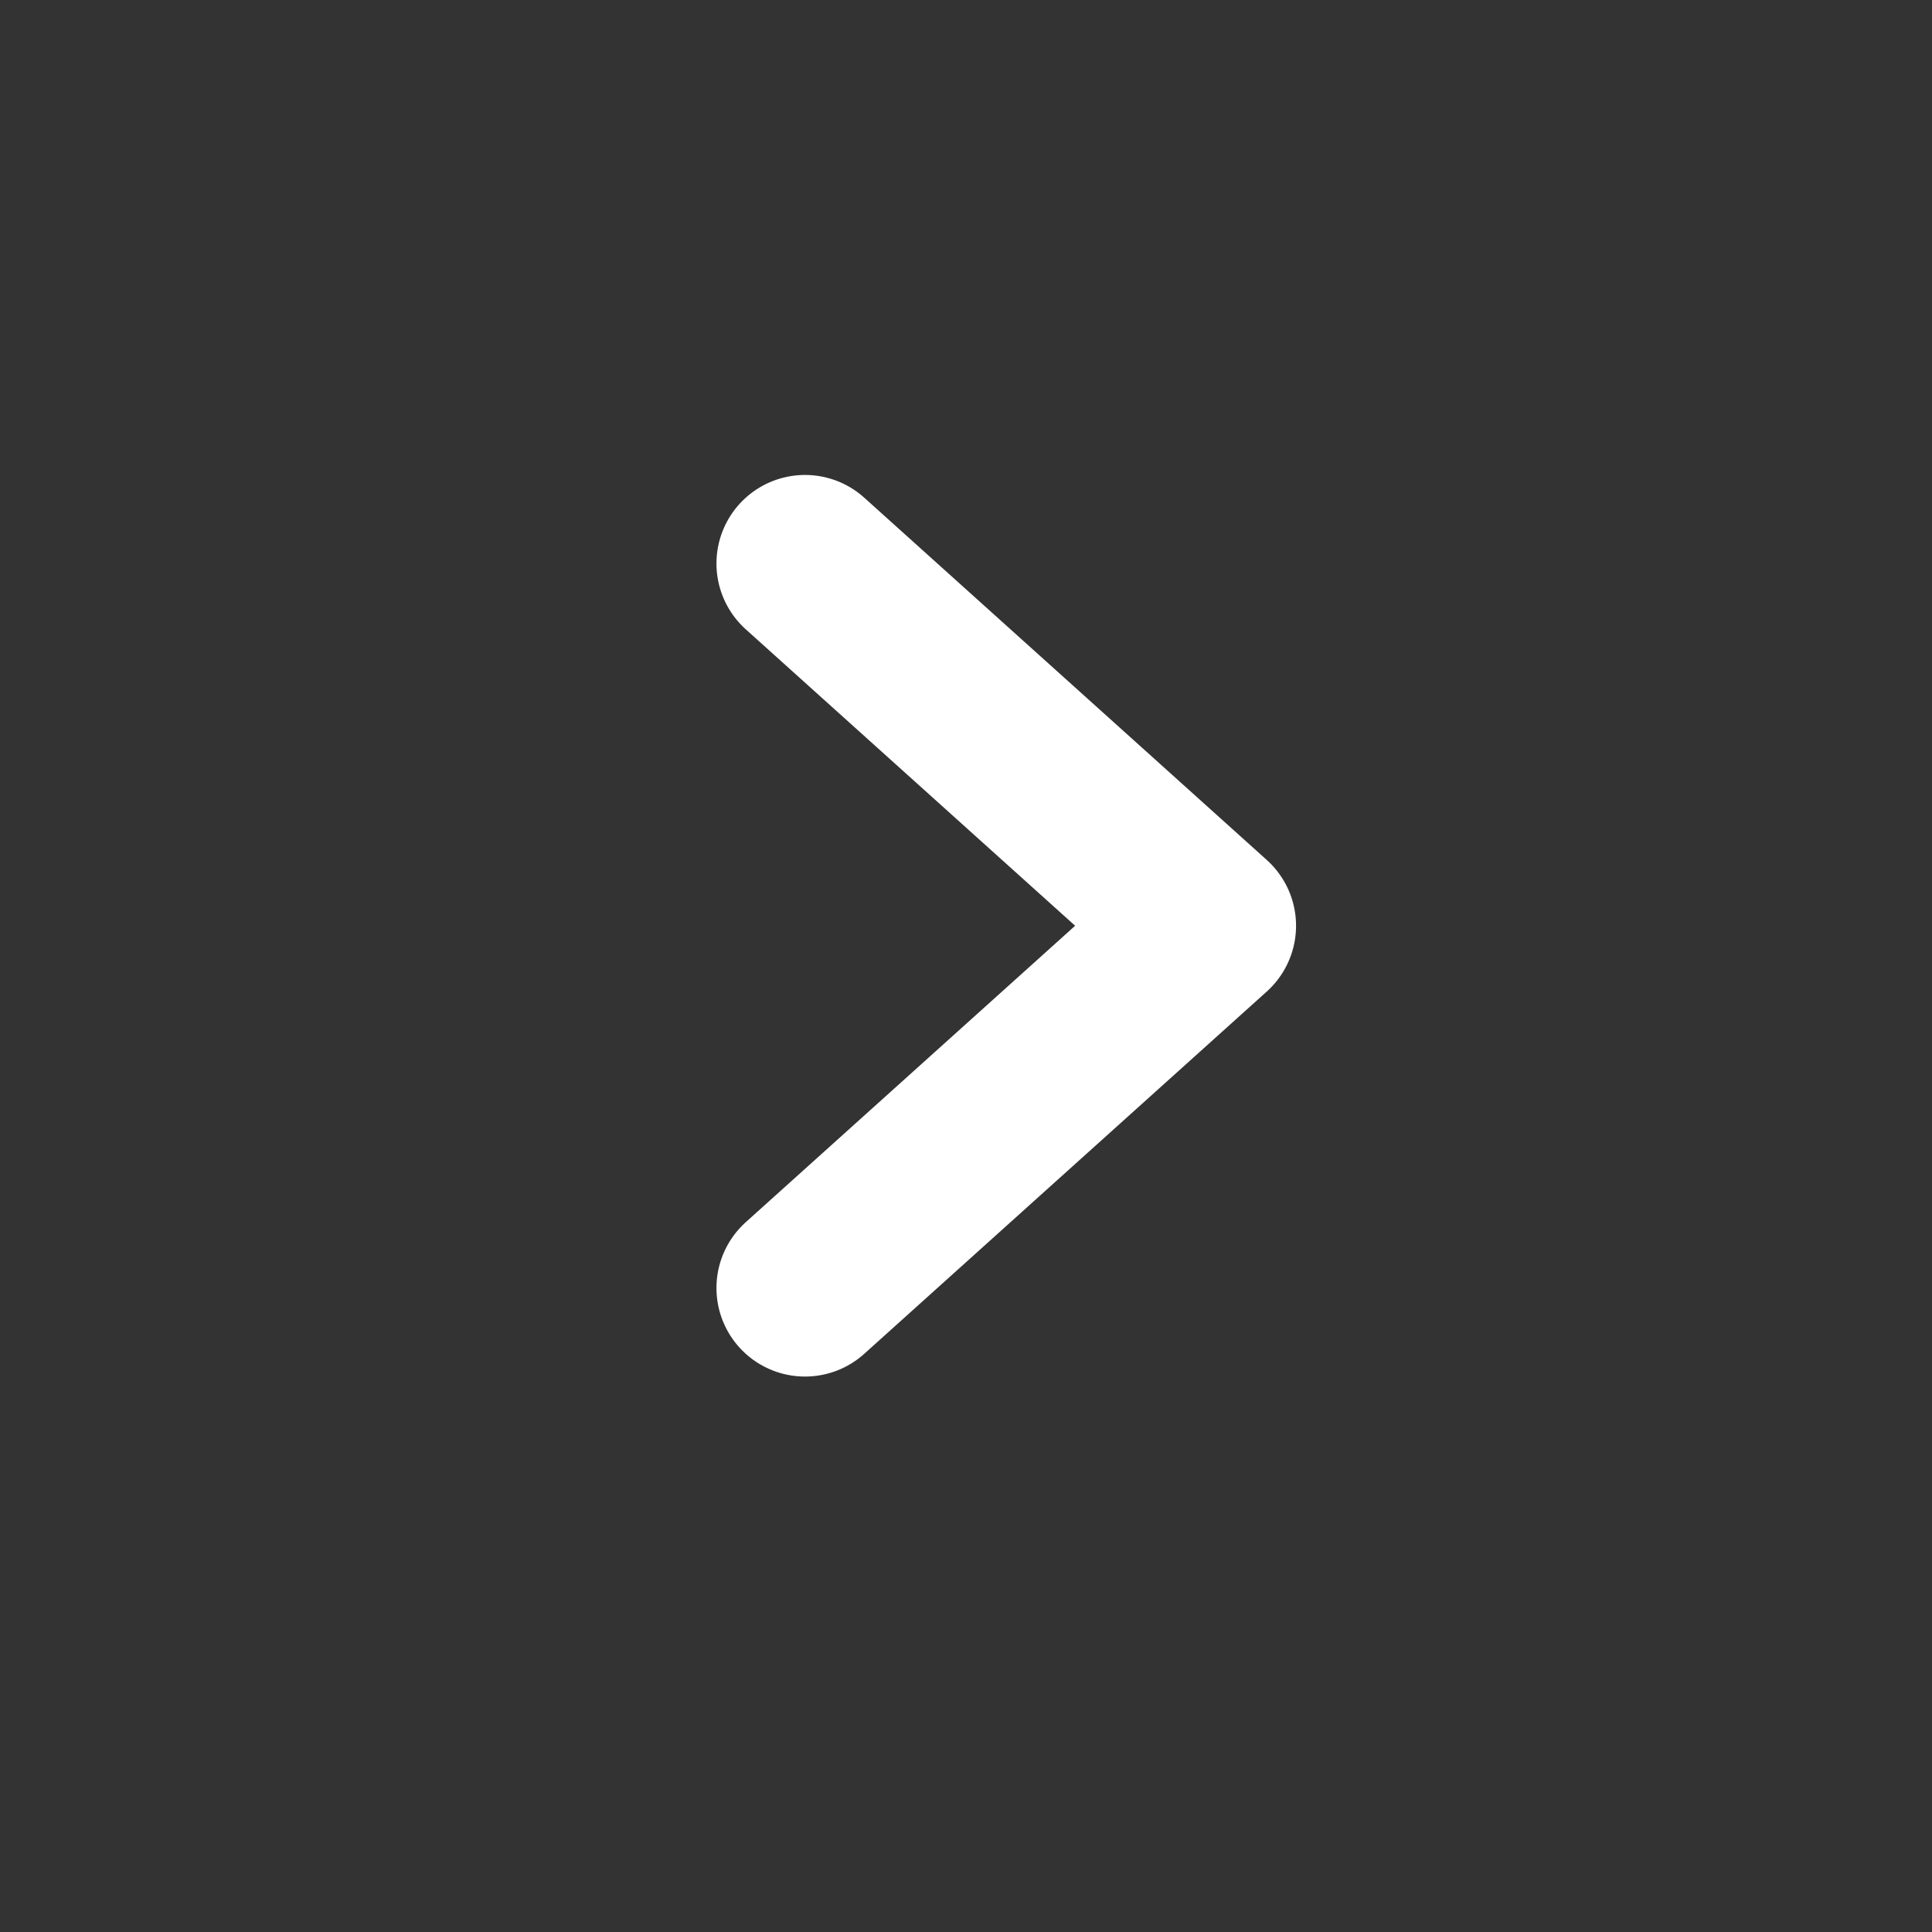 <svg xmlns="http://www.w3.org/2000/svg" width="24" height="24" viewBox="0 0 24 24" fill="none">
  <rect x="0" y="0" width="24" height="24" fill="#333333" stroke="none"/>
  <path d="M10 16L15 11.5L10 7" stroke="white" stroke-width="2.2" stroke-linecap="round" stroke-linejoin="round"/>
</svg>